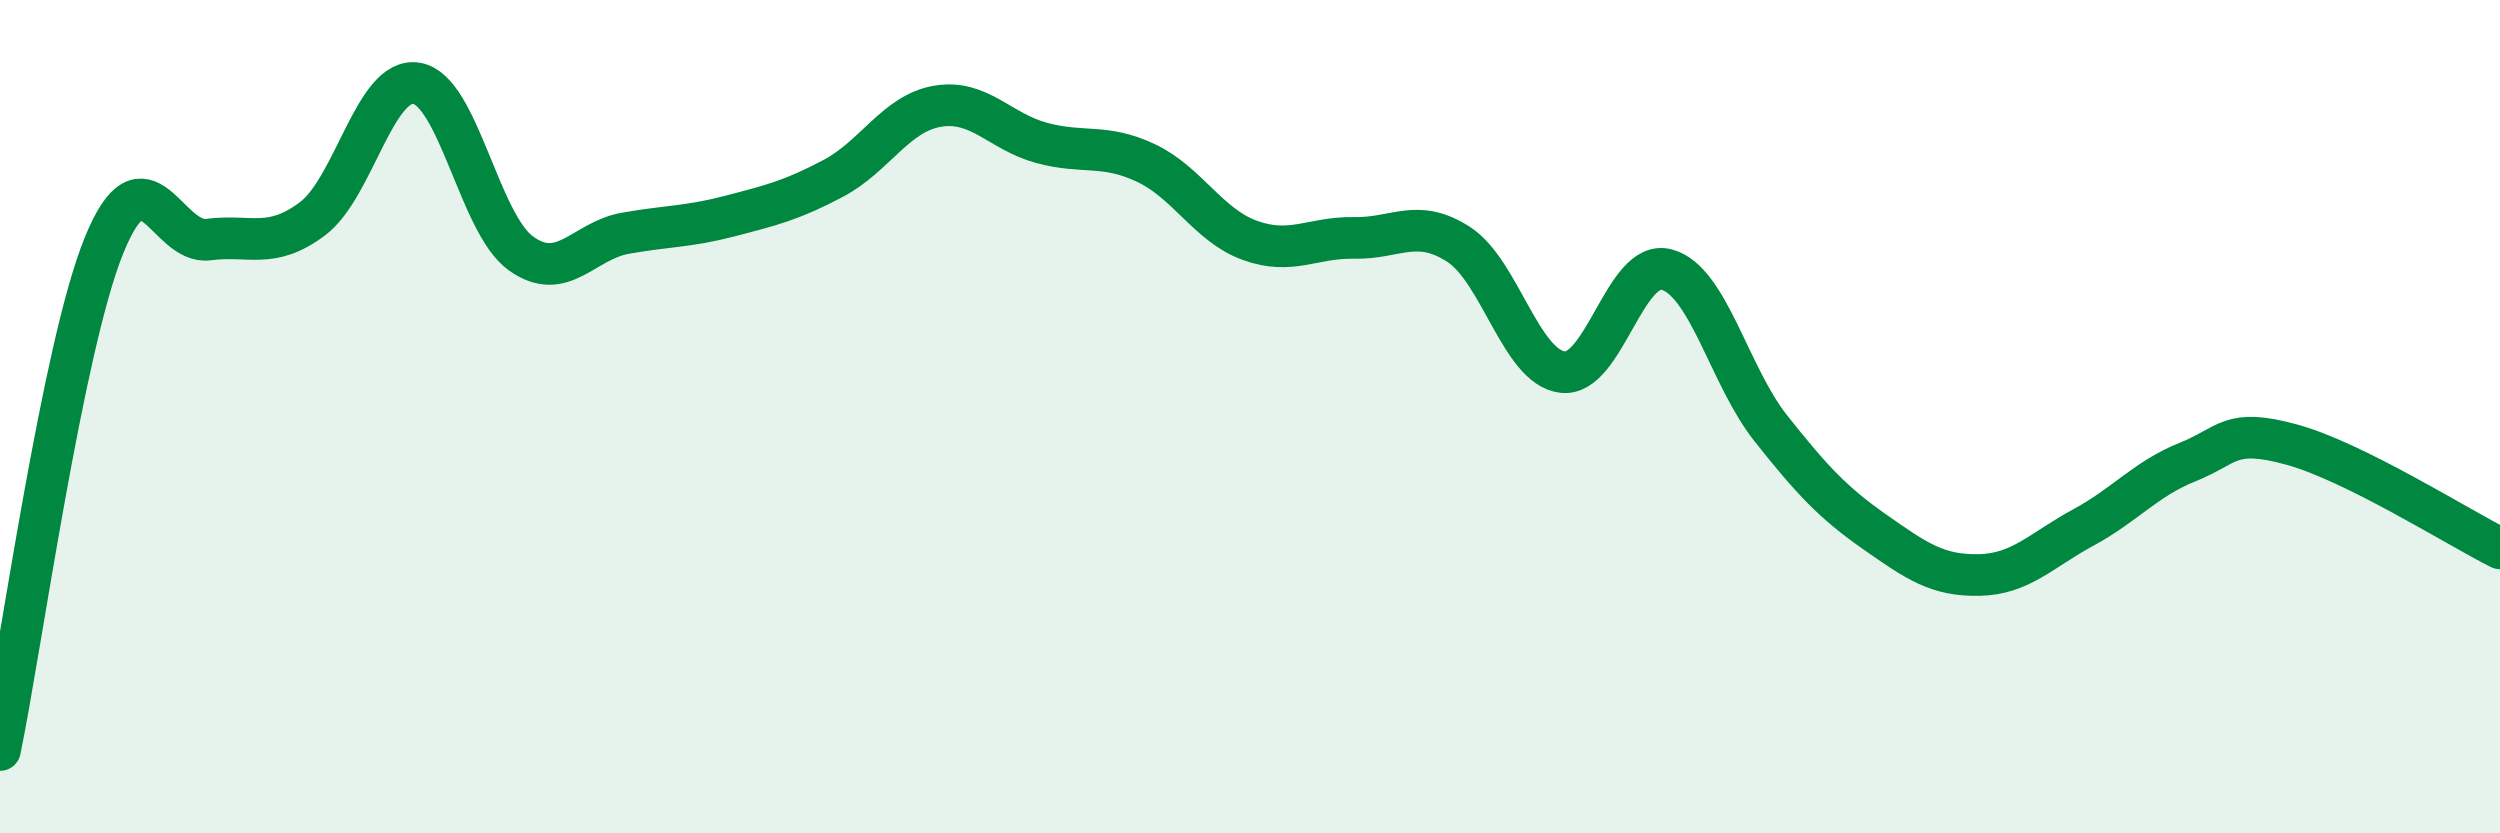 
    <svg width="60" height="20" viewBox="0 0 60 20" xmlns="http://www.w3.org/2000/svg">
      <path
        d="M 0,18 C 0.5,15.58 1.5,8.33 2.5,5.88 C 3.5,3.43 4,5.88 5,5.75 C 6,5.62 6.5,6 7.5,5.25 C 8.5,4.5 9,1.83 10,2 C 11,2.17 11.5,5.36 12.5,6.08 C 13.5,6.8 14,5.78 15,5.6 C 16,5.42 16.5,5.45 17.5,5.19 C 18.5,4.93 19,4.81 20,4.28 C 21,3.75 21.5,2.72 22.5,2.55 C 23.5,2.38 24,3.16 25,3.43 C 26,3.7 26.5,3.44 27.5,3.91 C 28.5,4.38 29,5.41 30,5.77 C 31,6.13 31.5,5.69 32.5,5.71 C 33.5,5.73 34,5.22 35,5.86 C 36,6.5 36.5,8.81 37.5,8.93 C 38.5,9.05 39,6.2 40,6.47 C 41,6.74 41.5,9.02 42.5,10.28 C 43.5,11.54 44,12.07 45,12.77 C 46,13.47 46.5,13.82 47.5,13.8 C 48.5,13.78 49,13.2 50,12.66 C 51,12.12 51.5,11.49 52.5,11.09 C 53.5,10.69 53.5,10.26 55,10.67 C 56.5,11.08 59,12.66 60,13.16L60 20L0 20Z"
        fill="#008740"
        opacity="0.1"
        stroke-linecap="round"
        stroke-linejoin="round"
      />
      <path
        d="M 0,18 C 0.5,15.58 1.5,8.33 2.5,5.88 C 3.5,3.43 4,5.88 5,5.75 C 6,5.62 6.5,6 7.5,5.25 C 8.5,4.5 9,1.83 10,2 C 11,2.17 11.5,5.36 12.5,6.08 C 13.5,6.8 14,5.78 15,5.6 C 16,5.42 16.5,5.45 17.5,5.19 C 18.5,4.93 19,4.81 20,4.28 C 21,3.75 21.5,2.72 22.5,2.55 C 23.5,2.38 24,3.16 25,3.43 C 26,3.7 26.5,3.44 27.5,3.91 C 28.5,4.38 29,5.41 30,5.77 C 31,6.13 31.5,5.69 32.5,5.71 C 33.5,5.73 34,5.22 35,5.86 C 36,6.5 36.5,8.81 37.5,8.93 C 38.5,9.05 39,6.2 40,6.47 C 41,6.74 41.5,9.02 42.5,10.28 C 43.5,11.54 44,12.07 45,12.77 C 46,13.47 46.5,13.82 47.5,13.8 C 48.5,13.78 49,13.2 50,12.66 C 51,12.12 51.5,11.49 52.5,11.09 C 53.5,10.69 53.5,10.26 55,10.67 C 56.5,11.08 59,12.66 60,13.16"
        stroke="#008740"
        stroke-width="1"
        fill="none"
        stroke-linecap="round"
        stroke-linejoin="round"
      />
    </svg>
  